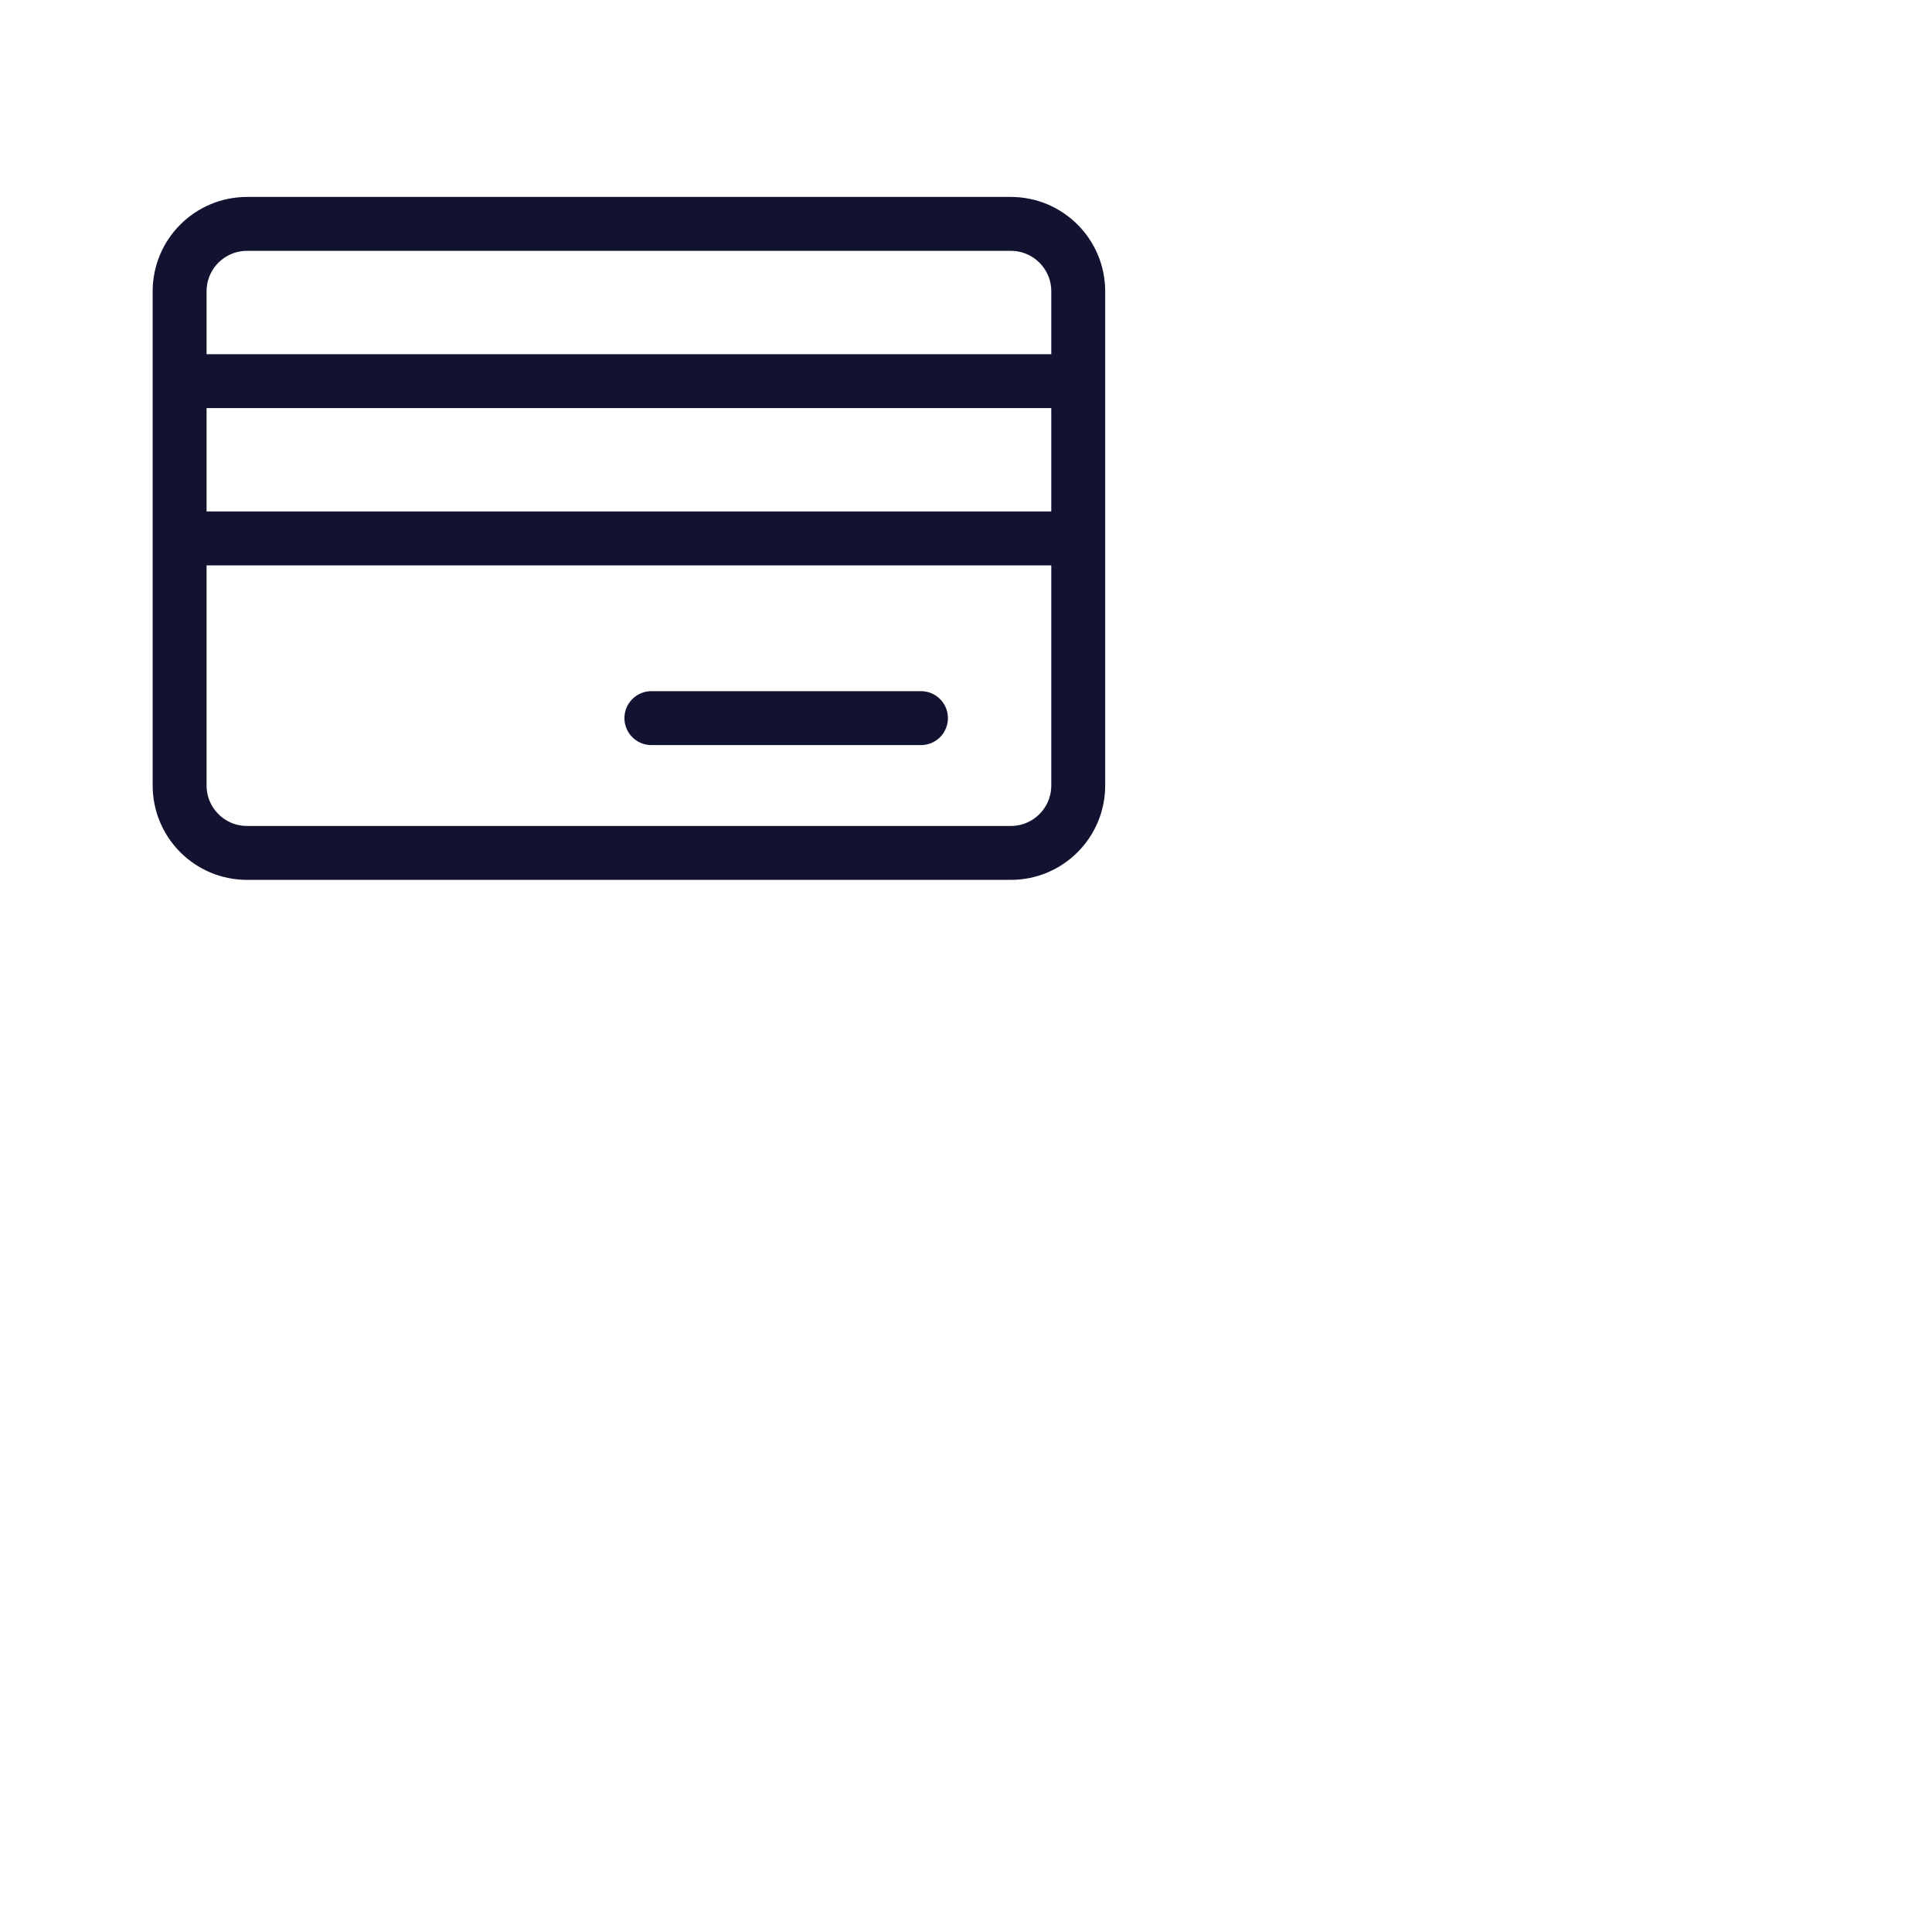 <svg xmlns="http://www.w3.org/2000/svg" width="430" height="430" style="width:100%;height:100%;transform:translate3d(0,0,0);content-visibility:visible" viewBox="0 0 430 430"><defs><clipPath id="e"><path d="M0 0h430v430H0z"/></clipPath><clipPath id="k"><path d="M0 0h430v430H0z"/></clipPath><clipPath id="f"><path d="M0 0h430v430H0z"/></clipPath><clipPath id="g"><path d="M0 0h430v430H0z"/></clipPath><clipPath id="i"><path d="M0 0h430v430H0z"/></clipPath><filter id="a" width="100%" height="100%" x="0%" y="0%" filterUnits="objectBoundingBox"><feComponentTransfer in="SourceGraphic"><feFuncA tableValues="1.0 0.0" type="table"/></feComponentTransfer></filter><filter id="c" width="100%" height="100%" x="0%" y="0%" filterUnits="objectBoundingBox"><feComponentTransfer in="SourceGraphic"><feFuncA tableValues="1.0 0.0" type="table"/></feComponentTransfer></filter><path id="d" fill="red" d="M-85-70c-8.284 0-15 6.716-15 15V55c0 8.284 6.716 15 15 15H85c8.284 0 15-6.716 15-15V-55c0-8.284-6.716-15-15-15H-85z" style="display:block" transform="translate(139.978 119.831)"/><path id="b" fill="red" d="M205.022 240.169c-8.284 0-15 6.716-15 15v110c0 8.284 6.716 15 15 15h170c8.284 0 15-6.716 15-15v-110c0-8.284-6.716-15-15-15h-170z" style="display:block"/><mask id="j" mask-type="alpha"><g filter="url(#a)"><path fill="#fff" d="M0 0h430v430H0z" opacity="0"/><use xmlns:ns1="http://www.w3.org/1999/xlink" ns1:href="#b"/></g></mask><mask id="h" mask-type="alpha"><g filter="url(#c)"><path fill="#fff" d="M0 0h430v430H0z" opacity="0"/><use xmlns:ns2="http://www.w3.org/1999/xlink" ns2:href="#d"/></g></mask></defs><g fill="none" clip-path="url(#e)"><g stroke-linecap="round" stroke-linejoin="round" stroke-width="12" clip-path="url(#f)" style="display:block"><g clip-path="url(#g)" mask="url(#h)" style="display:block"><g stroke="#08A88A" clip-path="url(#i)" mask="url(#j)" style="display:block"><path d="M20-20h-40v40" class="secondary" style="display:block" transform="translate(300 120)"/><path d="M69.65-109.761C105.918-86.684 130-46.131 130 0c0 8.326-.784 16.47-2.283 24.363" class="secondary" style="display:block" transform="translate(215 215)"/><path d="M20-20h-40v40" class="secondary" style="display:block" transform="rotate(180 65 155)"/><path d="M-69.65 109.761C-105.918 86.684-130 46.131-130 0c0-8.326.784-16.47 2.283-24.363" class="secondary" style="display:block" transform="translate(215 215)"/></g><path stroke="#121331" d="M5 40h60m35-40h-200m200-35h-200m15-35c-8.284 0-15 6.716-15 15V55c0 8.284 6.716 15 15 15H85c8.284 0 15-6.716 15-15V-55c0-8.284-6.716-15-15-15H-85z" class="primary" style="display:block" transform="translate(290.022 310.169)"/></g><path stroke="#121331" d="M5 40h60m35-40h-200m200-35h-200m15-35c-8.284 0-15 6.716-15 15V55c0 8.284 6.716 15 15 15H85c8.284 0 15-6.716 15-15V-55c0-8.284-6.716-15-15-15H-85z" class="primary" style="display:block" transform="translate(139.978 119.831)"/></g><g clip-path="url(#k)" style="display:none"><path class="secondary" style="display:none"/><path class="secondary" style="display:none"/><path class="secondary" style="display:none"/><path class="secondary" style="display:none"/><path class="primary" style="display:none"/><path class="primary" style="display:none"/></g></g></svg>